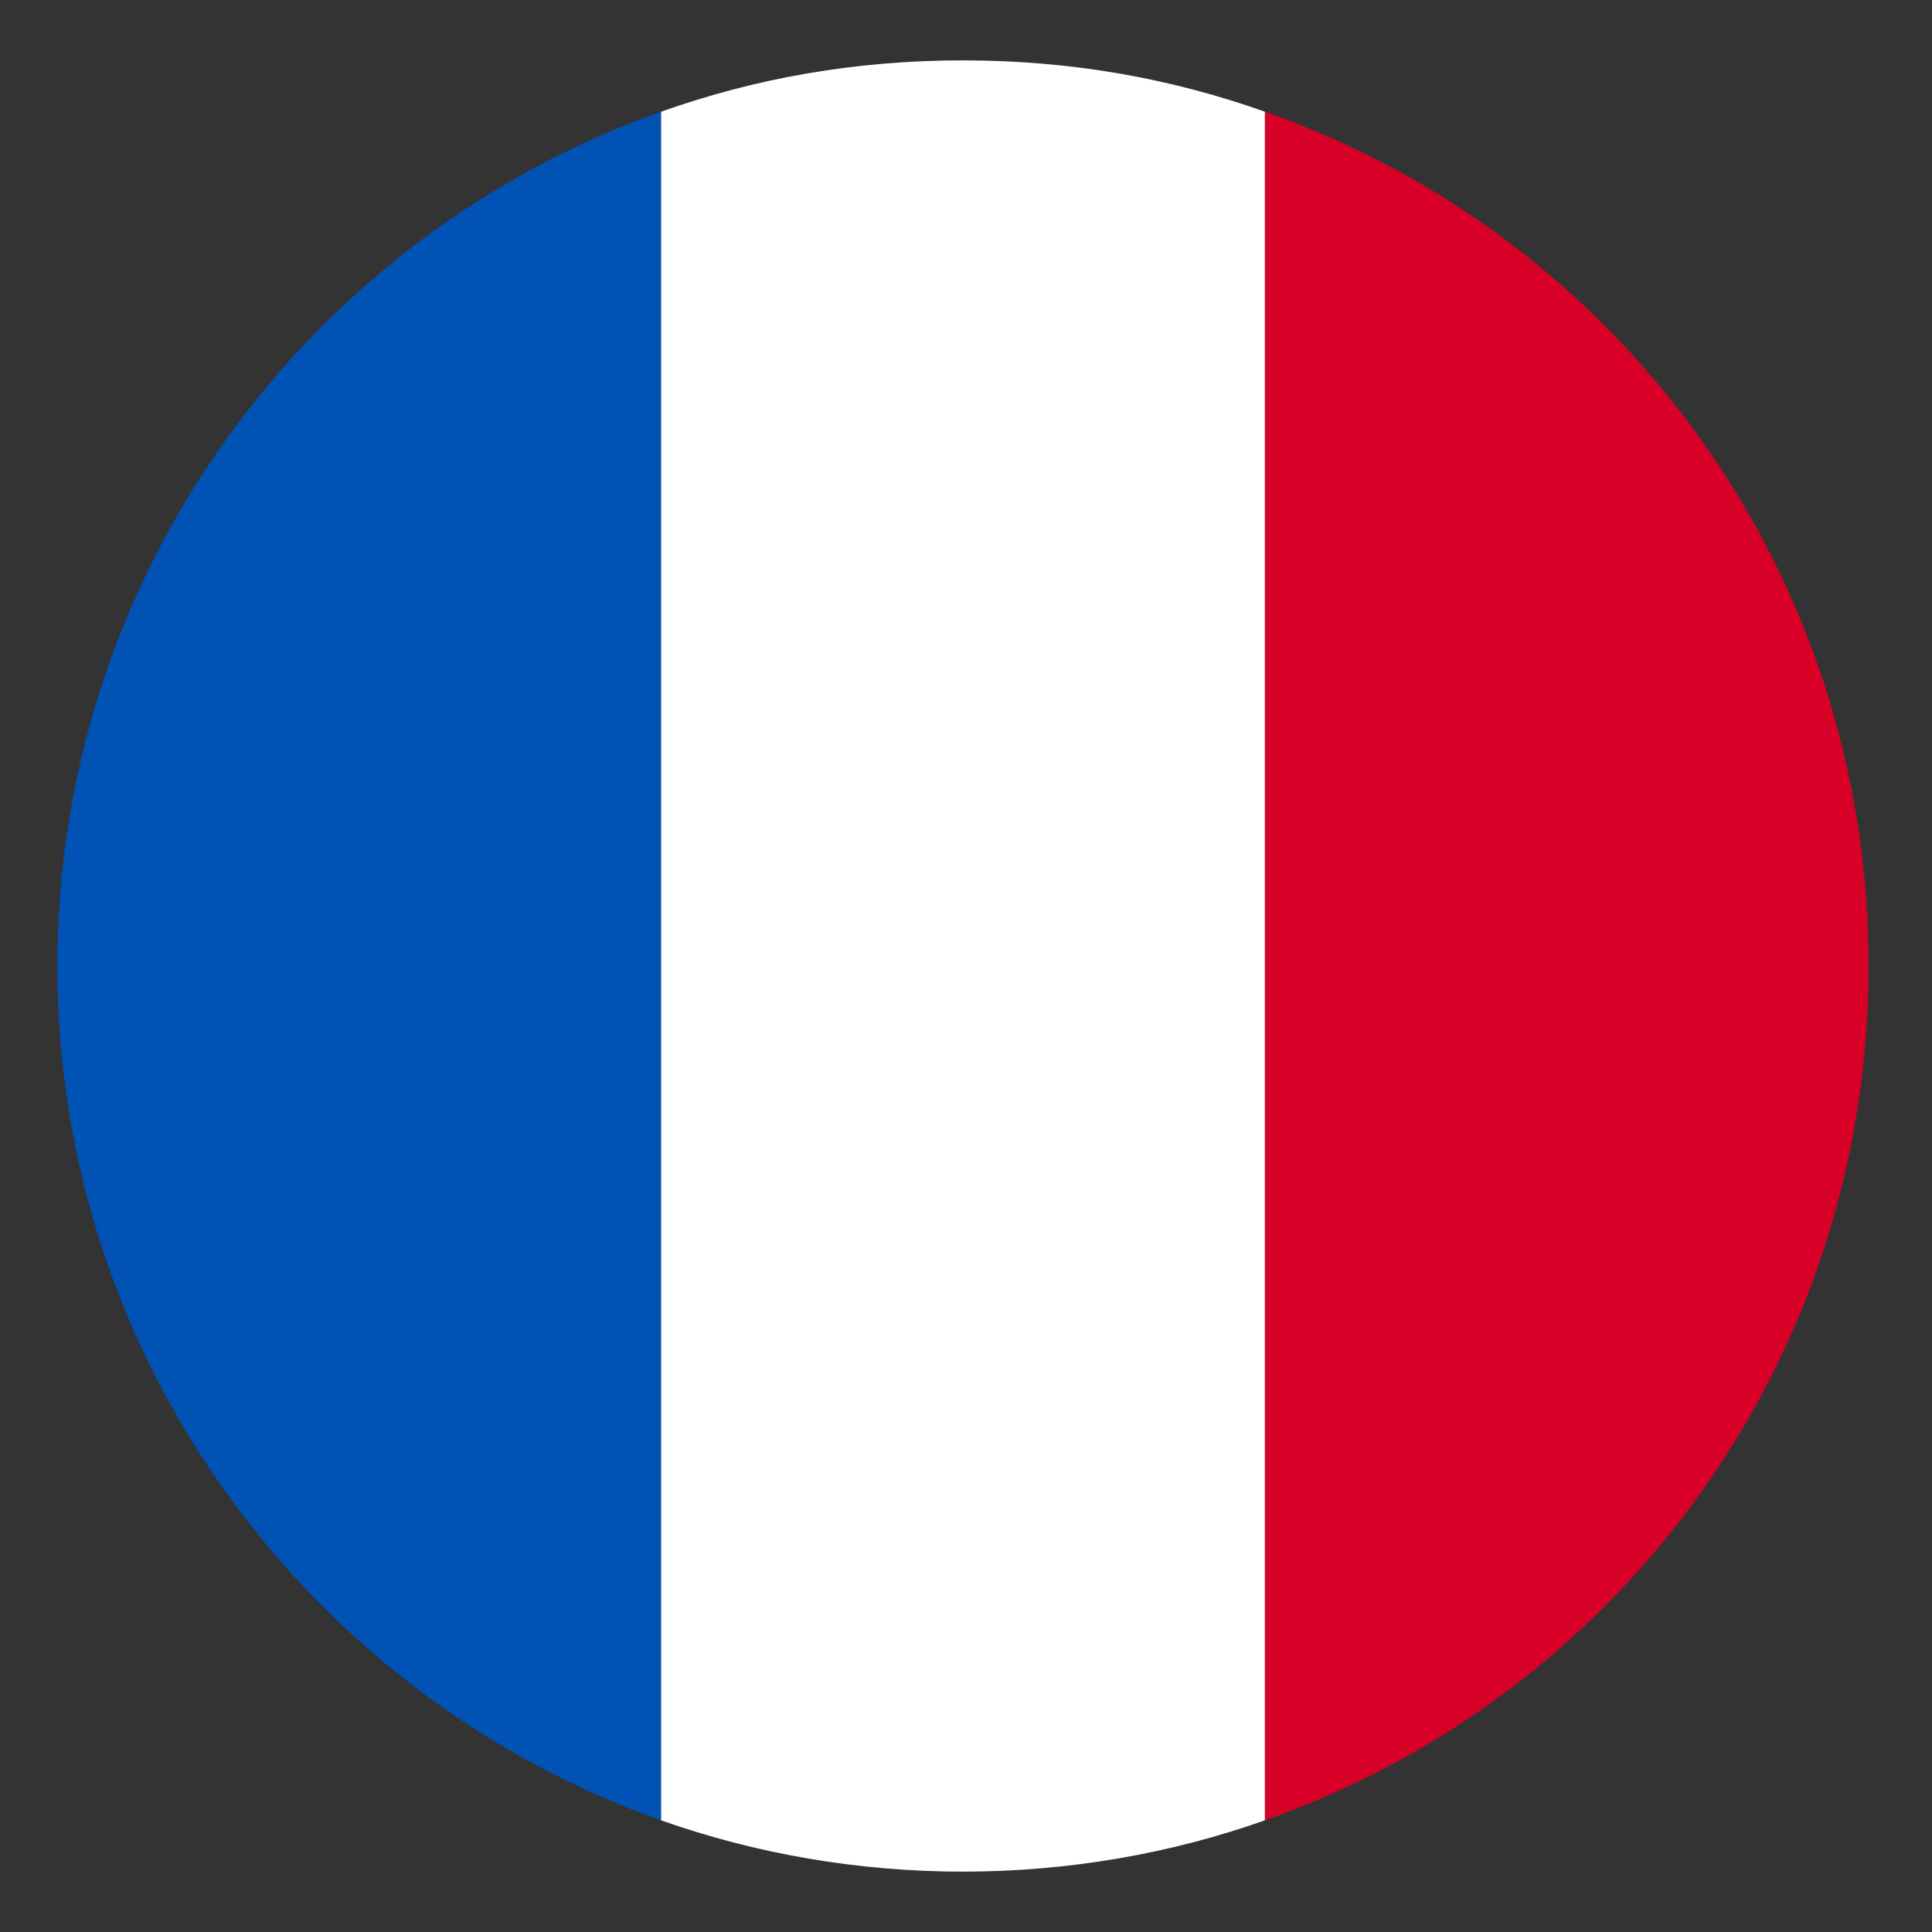 <svg width="16" height="16" viewBox="0 0 16 16" fill="none" xmlns="http://www.w3.org/2000/svg">
<rect x="0" y="0" width="16" height="16" fill="#333333" stroke="none"/>
<g clip-path="url(#clip0_914_5)">
<path d="M0.475 8C0.475 11.275 2.575 14.05 5.475 15.075V0.925C2.575 1.95 0.475 4.725 0.475 8Z" fill="#0052B4"/>
<path d="M15.475 8C15.475 4.725 13.4 1.95 10.475 0.925V15.075C13.4 14.05 15.475 11.275 15.475 8Z" fill="#D80027"/>
<path d="M5.475 15.075C6.25 15.35 7.1 15.5 7.975 15.5C8.85 15.5 9.7 15.35 10.475 15.075V0.925C9.7 0.65 8.875 0.5 7.975 0.5C7.075 0.5 6.25 0.65 5.475 0.925V15.075Z" fill="white"/>
</g>
<defs>
<clipPath id="clip0_914_5">
<rect width="16" height="16" fill="white"/>
</clipPath>
</defs>
</svg>
